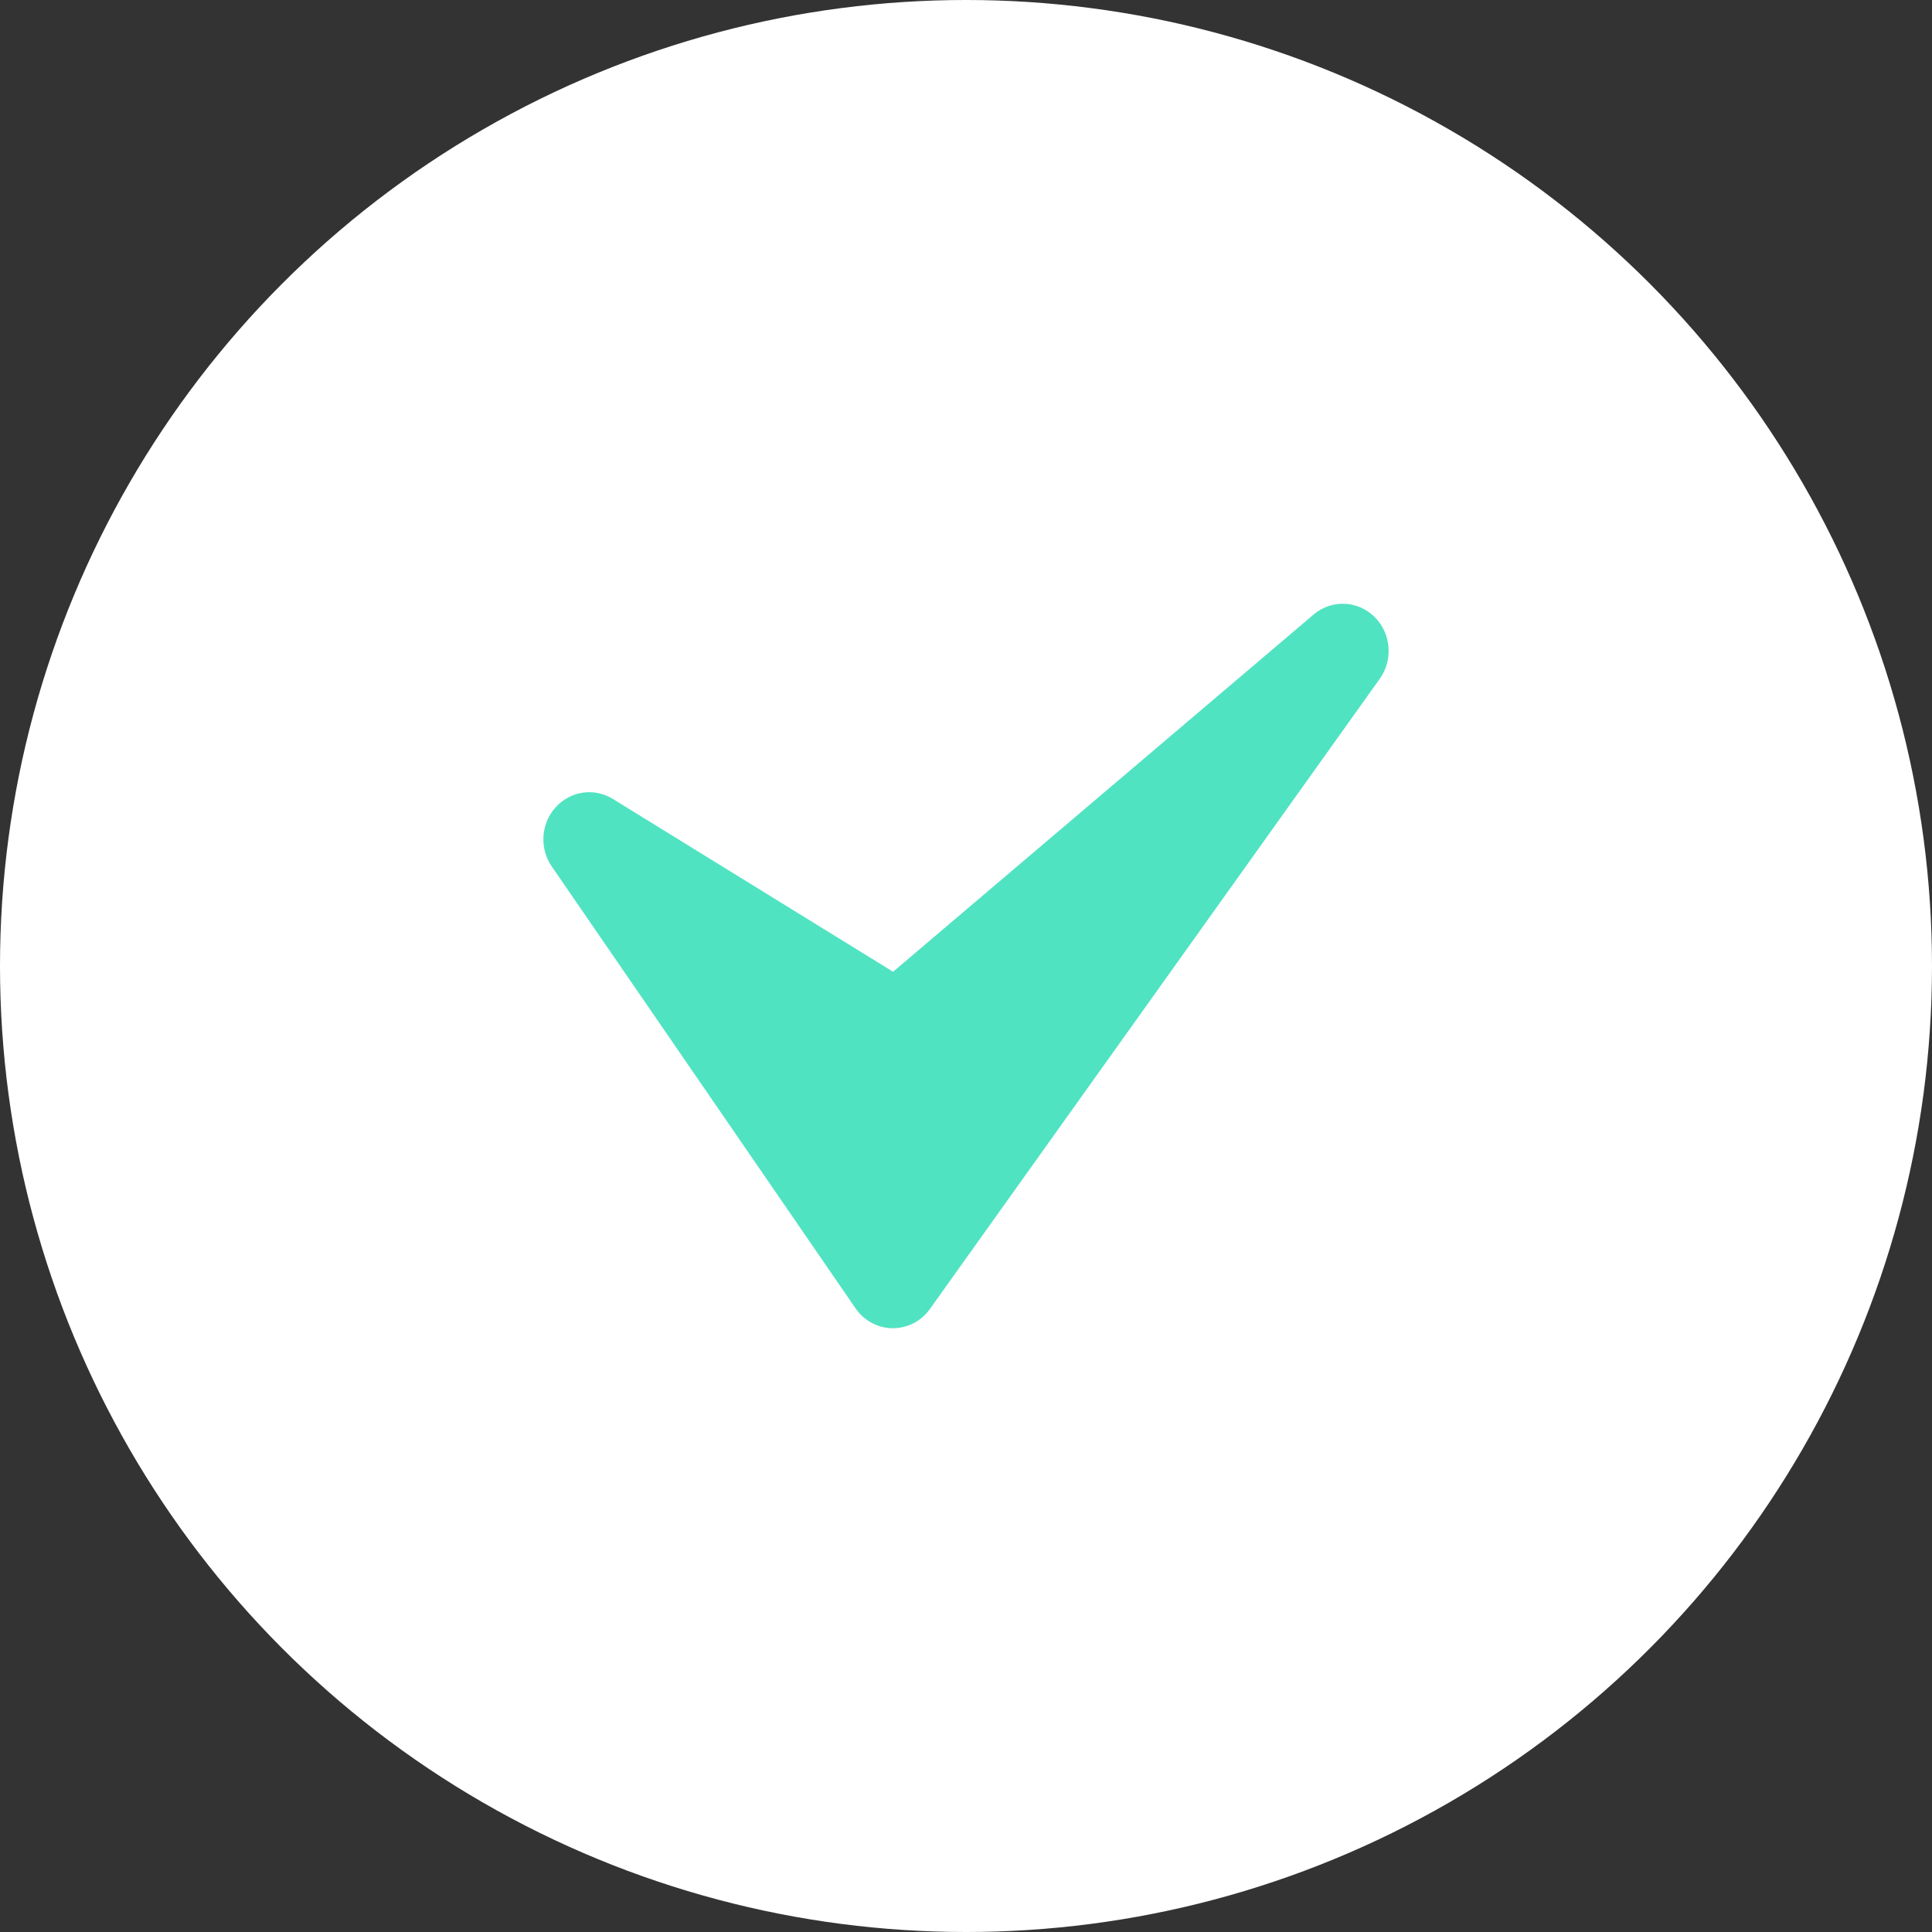 <?xml version="1.0" encoding="UTF-8"?>
<svg width="44px" height="44px" viewBox="0 0 44 44" version="1.1" xmlns="http://www.w3.org/2000/svg" xmlns:xlink="http://www.w3.org/1999/xlink">
    <rect x="0" y="0" width="44" height="44" fill="#333333" stroke="none"/>
    <!-- Generator: Sketch 52.5 (67469) - http://www.bohemiancoding.com/sketch -->
    <title>Group 11</title>
    <desc>Created with Sketch.</desc>
    <g id="Page-1" stroke="none" stroke-width="1" fill="none" fill-rule="evenodd">
        <g id="Group-11">
            <circle id="Oval-7" fill="#FFFFFF" cx="22" cy="22" r="22"></circle>
            <path d="M31.298,14.043 C30.913,13.67 30.322,13.652 29.917,13.995 L20.339,22.131 L13.957,18.195 C13.533,17.934 12.991,18.012 12.653,18.387 C12.318,18.758 12.281,19.32 12.567,19.735 L19.484,29.796 C19.677,30.078 19.992,30.247 20.327,30.25 C20.669,30.25 20.982,30.089 21.178,29.811 L31.425,15.457 C31.734,15.021 31.681,14.415 31.298,14.043 Z" id="Shape" fill="#50E3C2" fill-rule="nonzero"></path>
        </g>
    </g>
</svg>